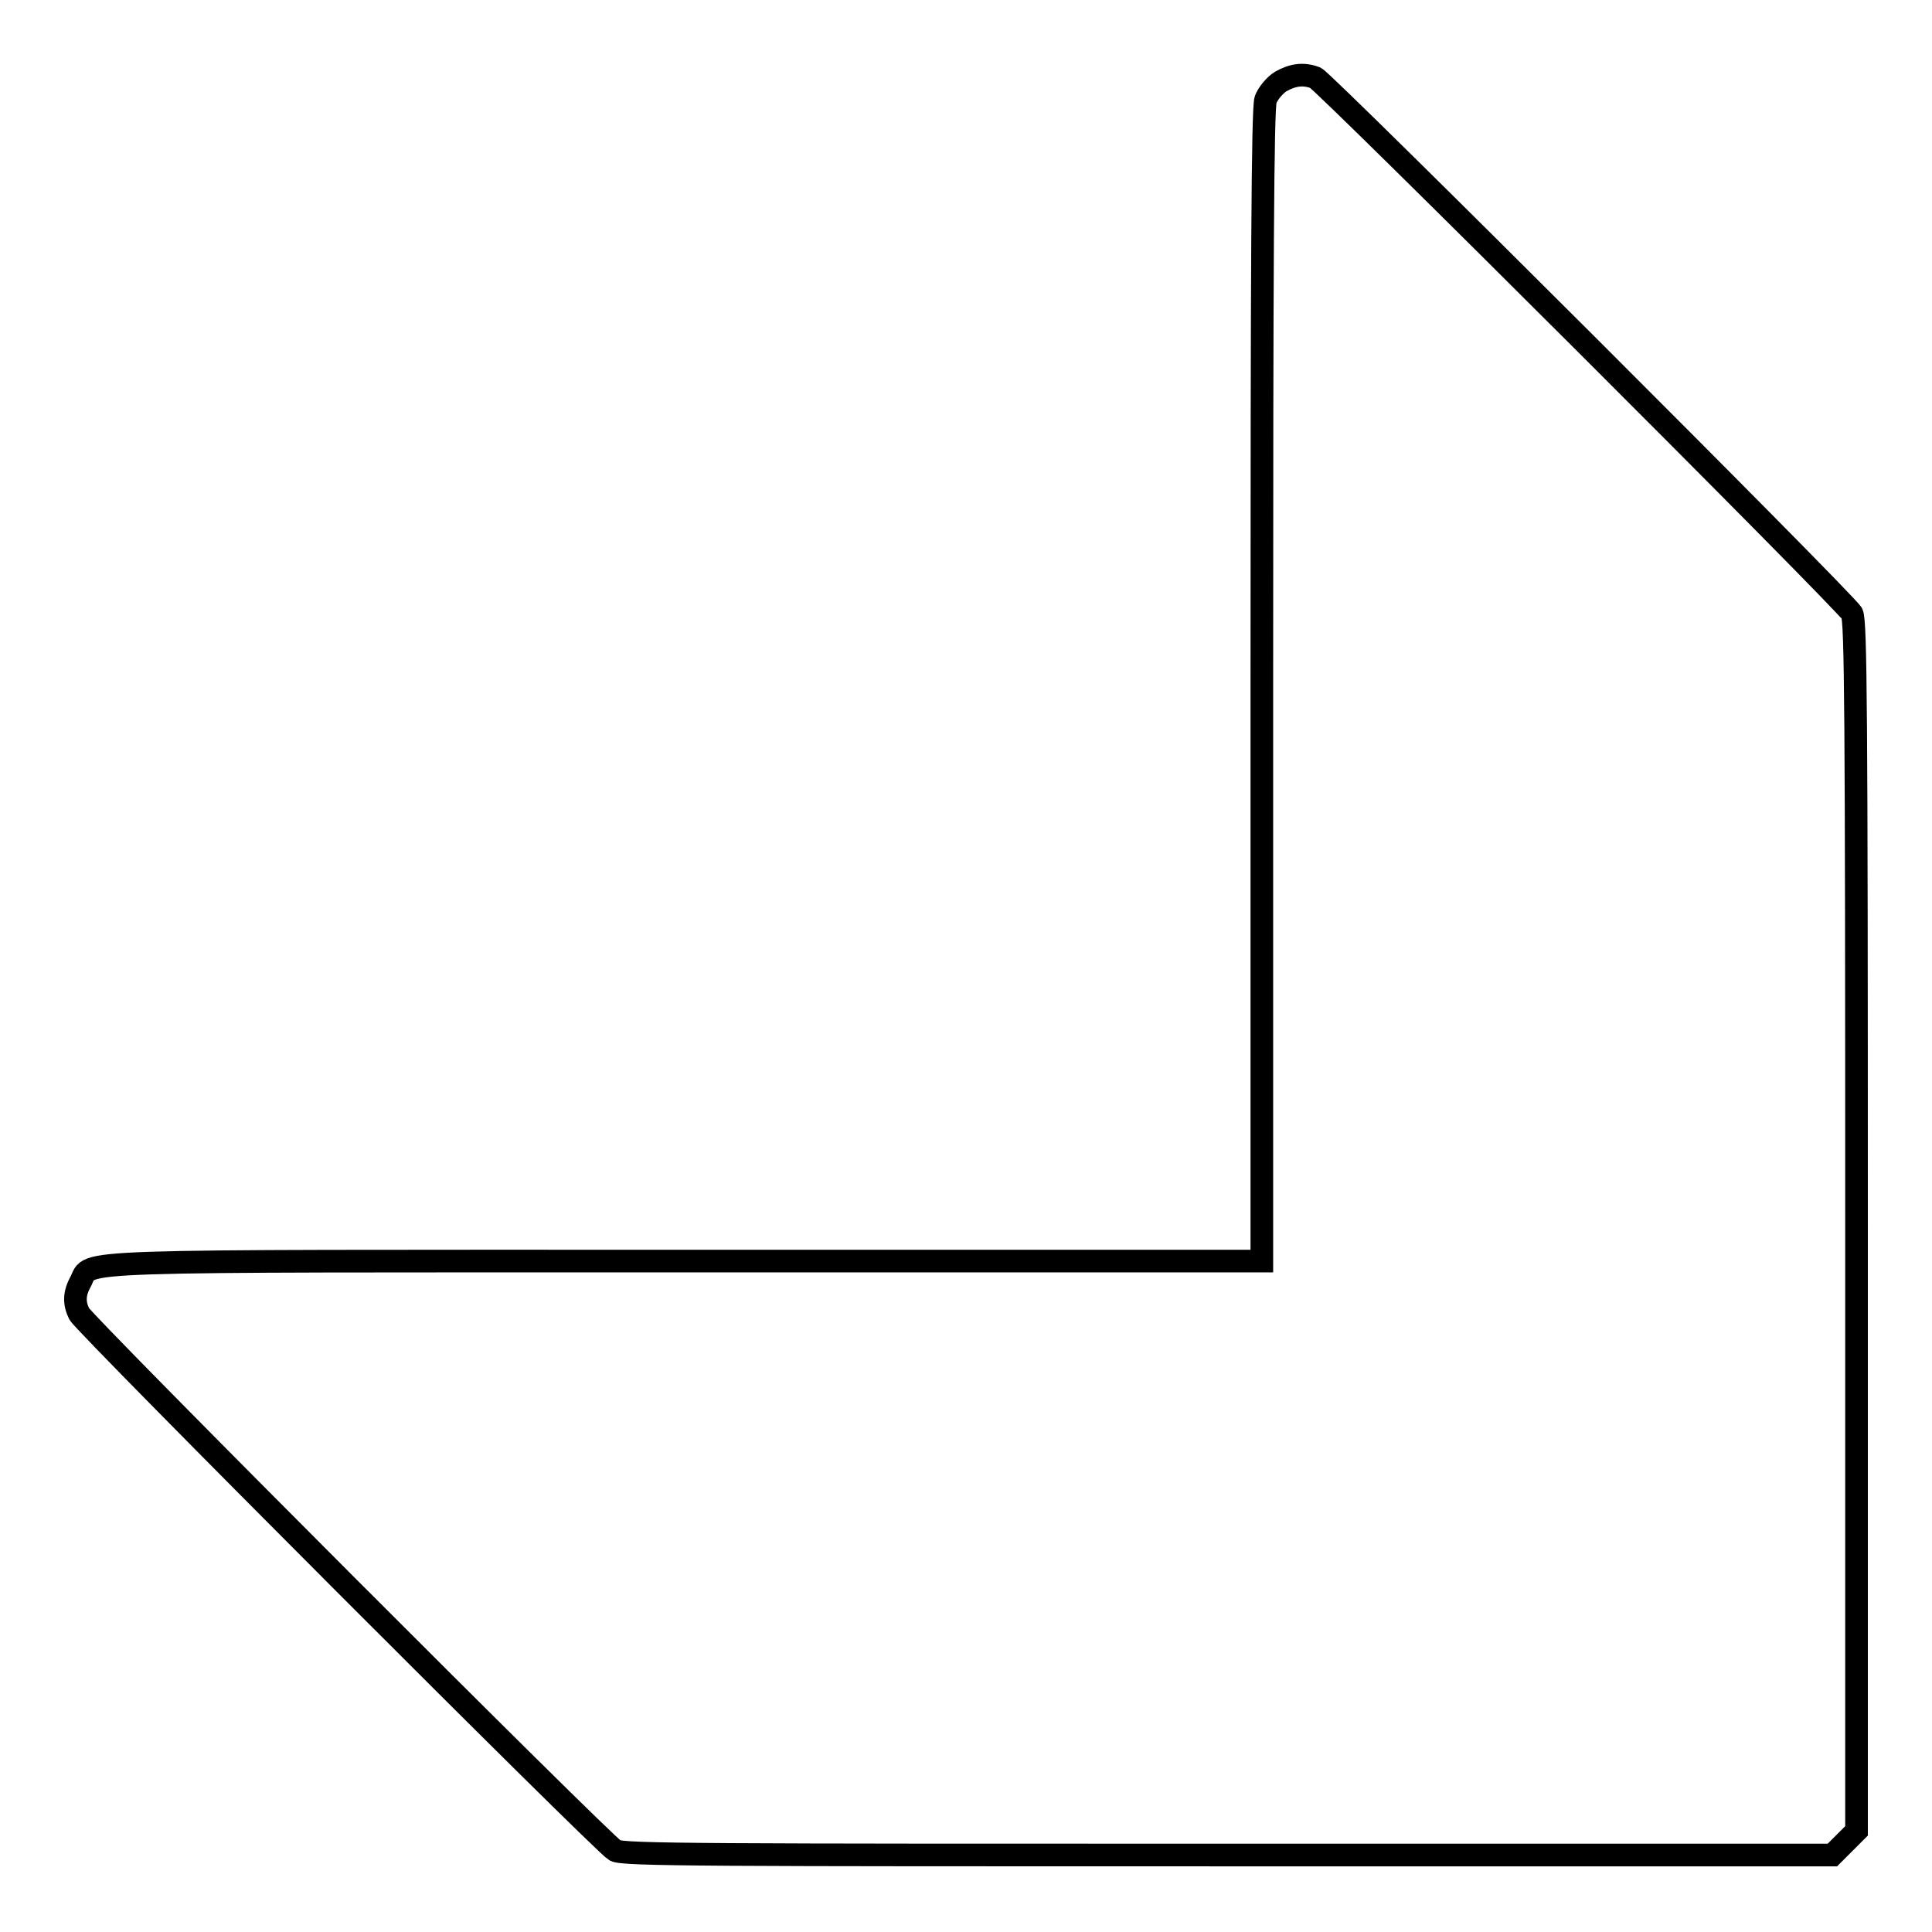 <?xml version="1.0" encoding="utf-8"?>
<!-- Svg Vector Icons : http://www.onlinewebfonts.com/icon -->
<!DOCTYPE svg PUBLIC "-//W3C//DTD SVG 1.1//EN" "http://www.w3.org/Graphics/SVG/1.1/DTD/svg11.dtd">
<svg version="1.1" xmlns="http://www.w3.org/2000/svg" xmlns:xlink="http://www.w3.org/1999/xlink" x="0px" y="0px" viewBox="0 0 256 256" enable-background="new 0 0 256 256" xml:space="preserve">
<g><g><g><path stroke-width="3" fill-opacity="0" stroke="#000000"  d="M169.7,10.8c-0.8,0.5-1.7,1.6-2,2.4c-0.4,1.1-0.5,22.2-0.5,77.7v76.2H90.9c-83.6,0-78.7-0.2-80.2,2.7c-0.9,1.6-0.9,2.9-0.2,4.3c0.7,1.4,69.5,70.3,71,71.1c1.1,0.6,12.6,0.6,81.3,0.6h80l1.6-1.6l1.6-1.6v-80c0-68.7-0.1-80.3-0.6-81.3c-0.8-1.5-69.7-70.3-71.1-71C172.7,9.7,171.3,9.9,169.7,10.8z"/></g></g></g>
</svg>